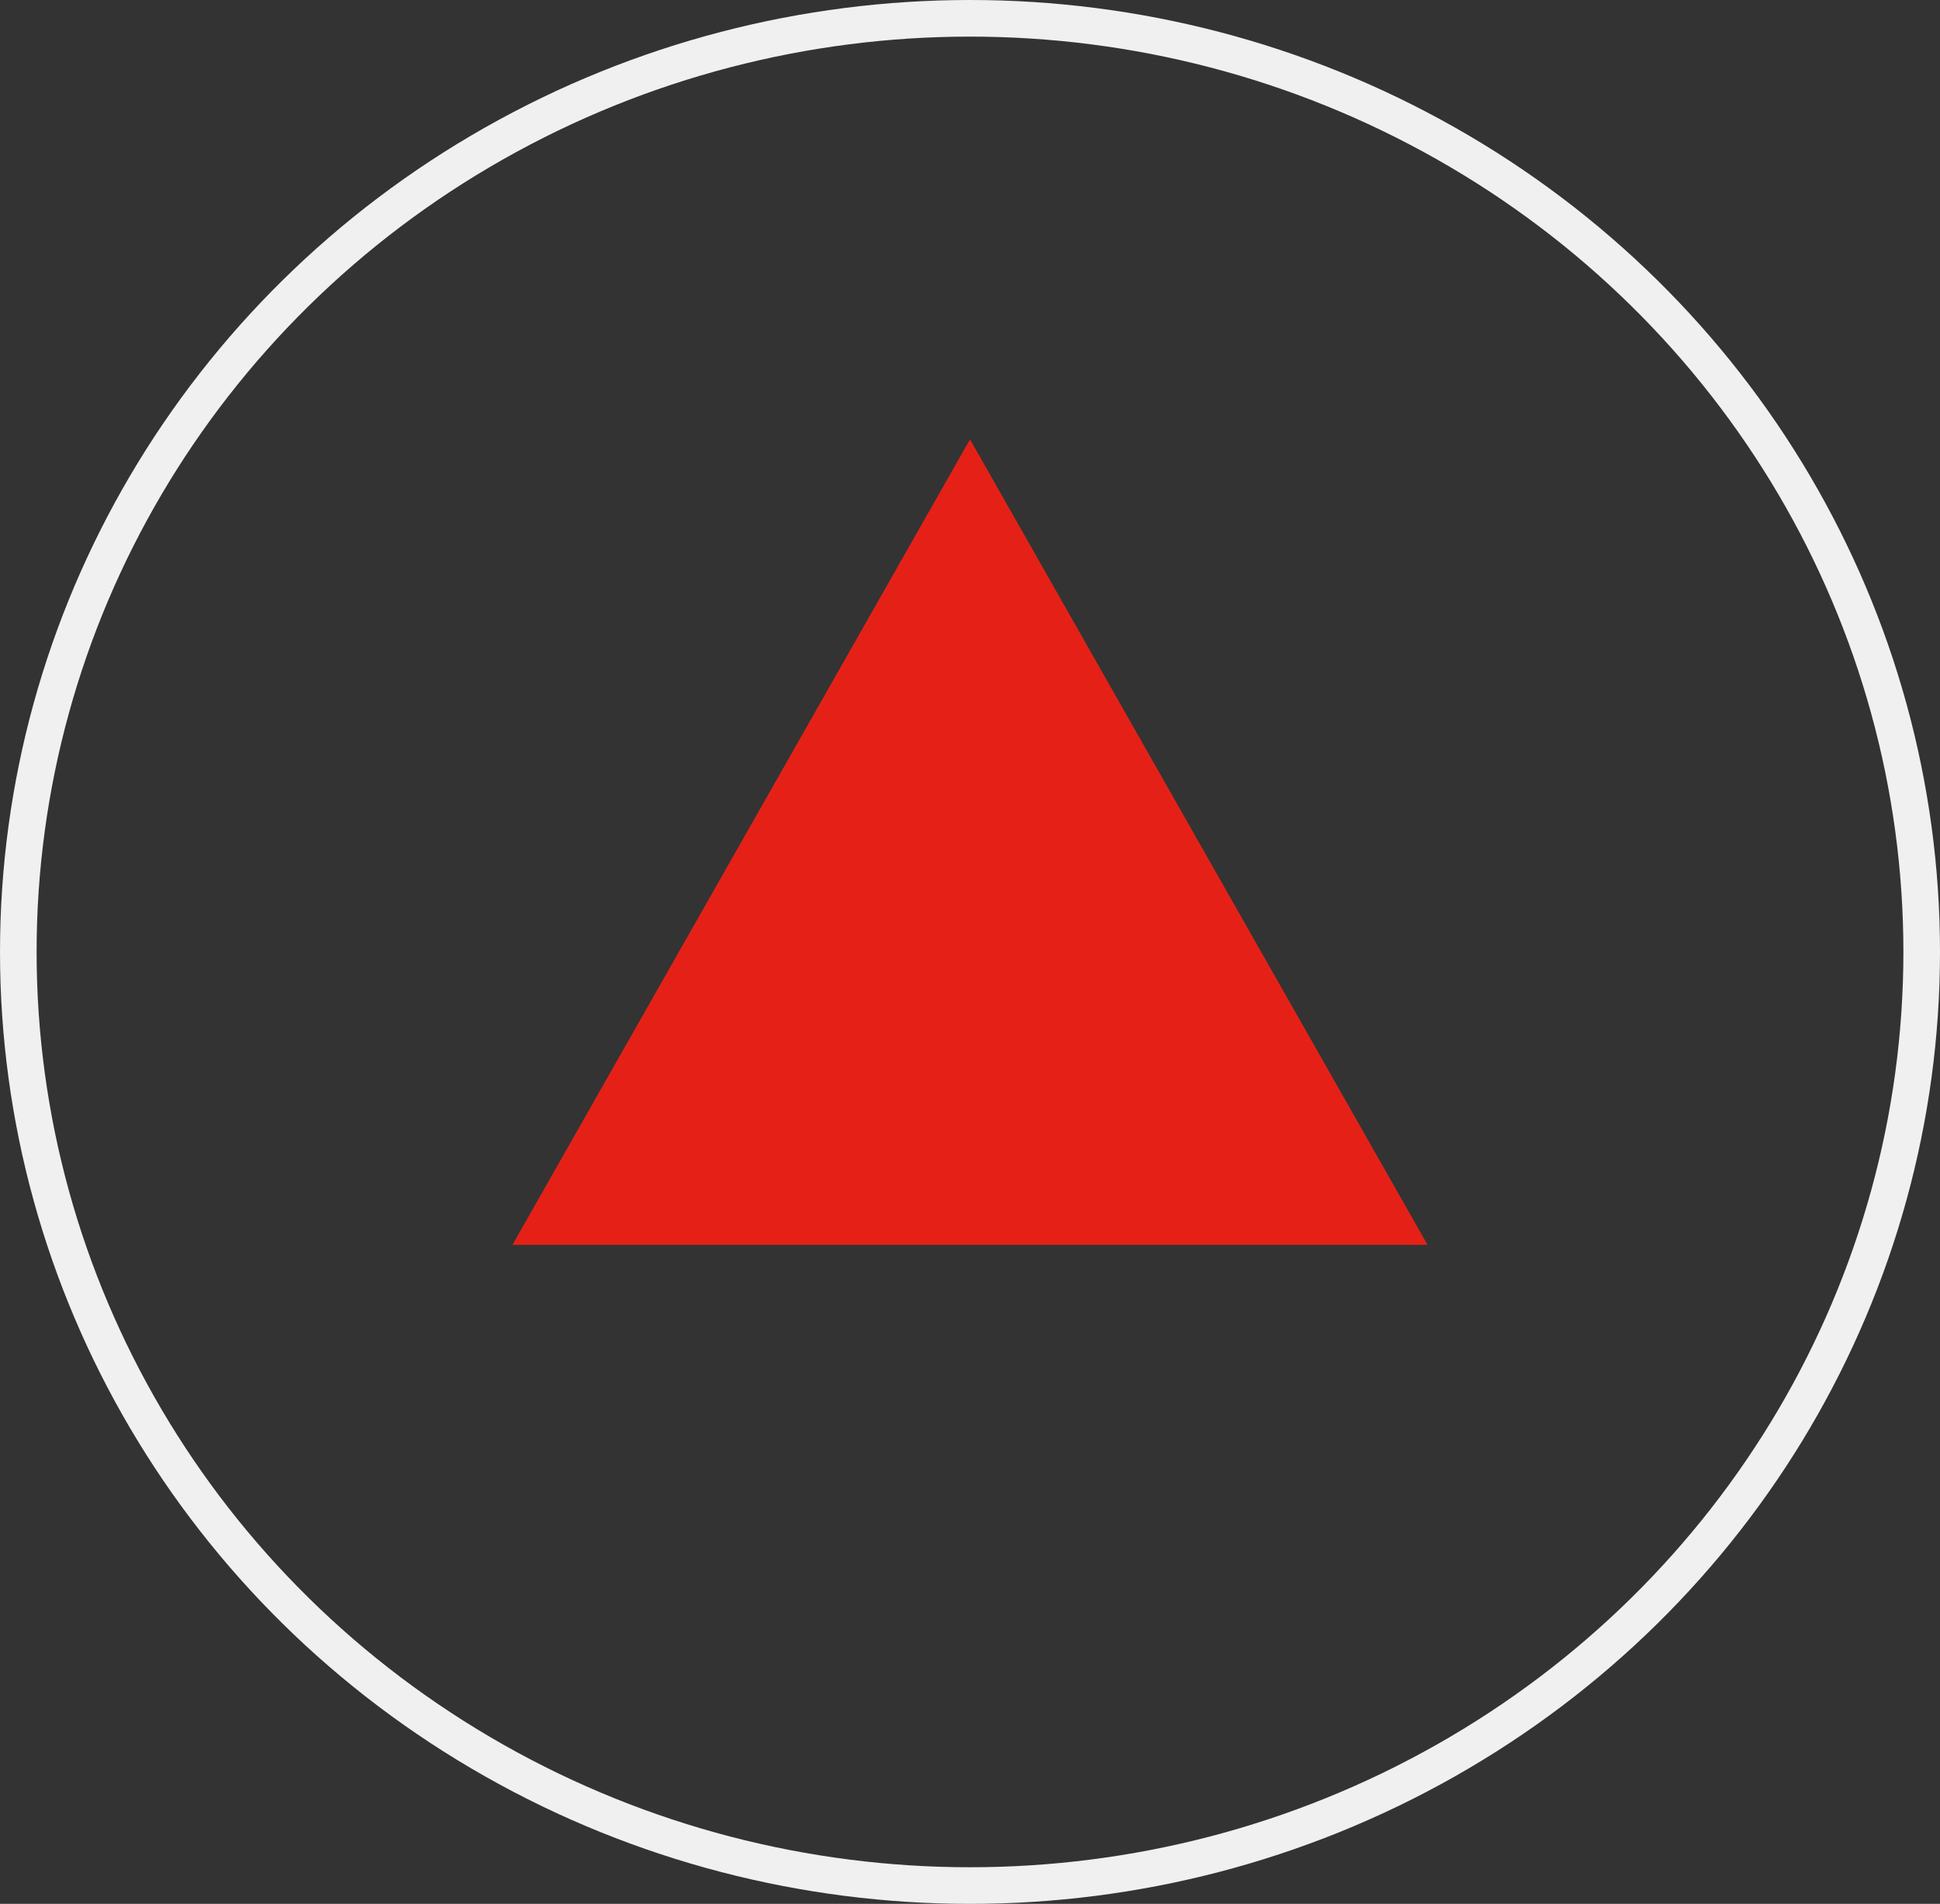 <svg xmlns="http://www.w3.org/2000/svg" width="53" height="52" viewBox="0 0 53 52">
  <rect x="0" y="0" width="53" height="52" fill="#333333" stroke="none"/>
  <g id="Grupo_4" data-name="Grupo 4" transform="translate(-704 -3083)">
    <g id="Elipse_1" data-name="Elipse 1" transform="translate(704 3083)" fill="none" stroke="#f0f0f0" stroke-width="1">
      <ellipse cx="26.5" cy="26" rx="26.5" ry="26" stroke="none"/>
      <ellipse cx="26.5" cy="26" rx="26" ry="25.5" fill="none"/>
    </g>
    <path id="Polígono_2" data-name="Polígono 2" d="M12.5,0,25,22H0Z" transform="translate(718 3095)" fill="#e52117"/>
  </g>
</svg>
